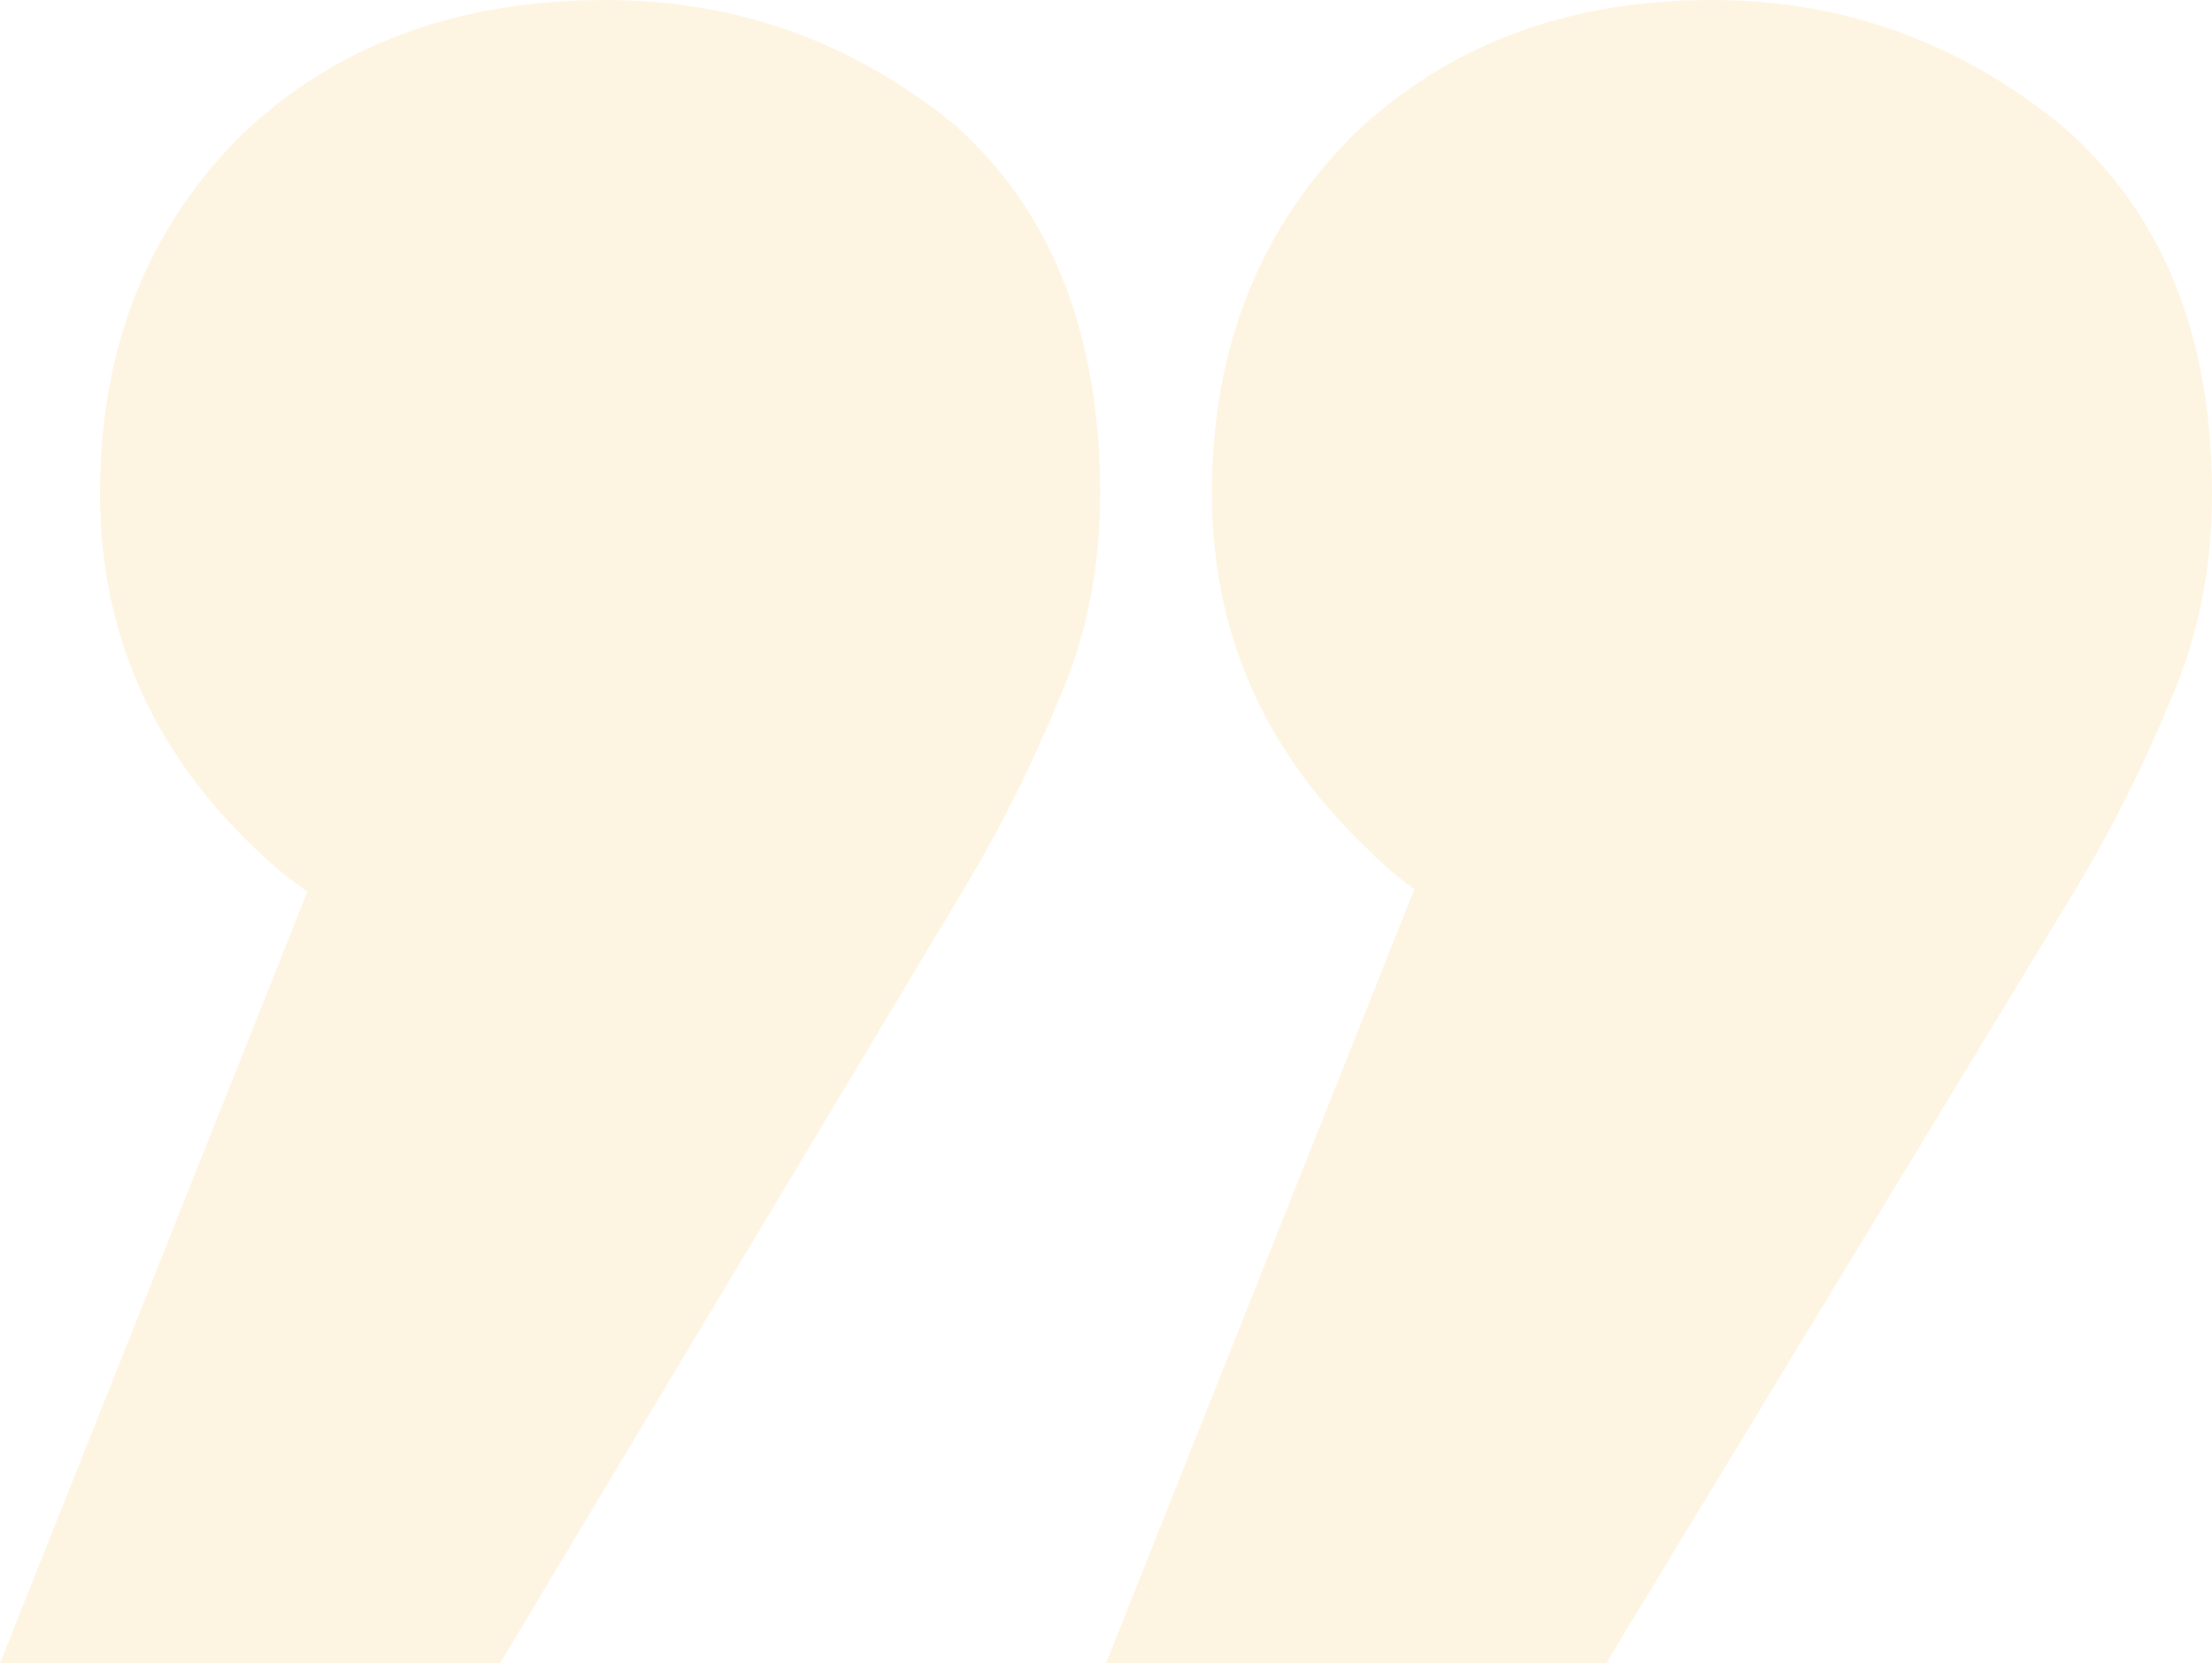 <svg xmlns="http://www.w3.org/2000/svg" width="117" height="88" viewBox="0 0 117 88" fill="none"><path d="M97.707 52.24C85.883 52.655 77.378 50.167 72.192 44.777C66.798 39.595 64.101 33.376 64.101 26.12C64.101 18.45 66.59 12.127 71.569 7.152C76.548 2.384 82.875 0 90.55 0C97.396 0 103.516 2.177 108.91 6.53C114.303 11.091 117 17.621 117 26.12C117 30.059 116.274 33.687 114.822 37.004C113.37 40.528 111.71 43.844 109.843 46.954L84.95 88H58.5L82.771 27.053L97.707 52.24ZM39.208 52.24C27.383 52.655 18.774 50.167 13.38 44.777C7.987 39.595 5.29 33.376 5.29 26.12C5.29 18.45 7.779 12.127 12.758 7.152C17.737 2.384 24.168 0 32.05 0C38.896 0 45.016 2.177 50.41 6.53C55.596 11.091 58.189 17.621 58.189 26.12C58.189 30.059 57.463 33.687 56.011 37.004C54.559 40.528 52.899 43.844 51.032 46.954L26.45 88H0L24.271 27.053L39.208 52.24Z" fill="#FCDEAC" fill-opacity="0.35"></path></svg>